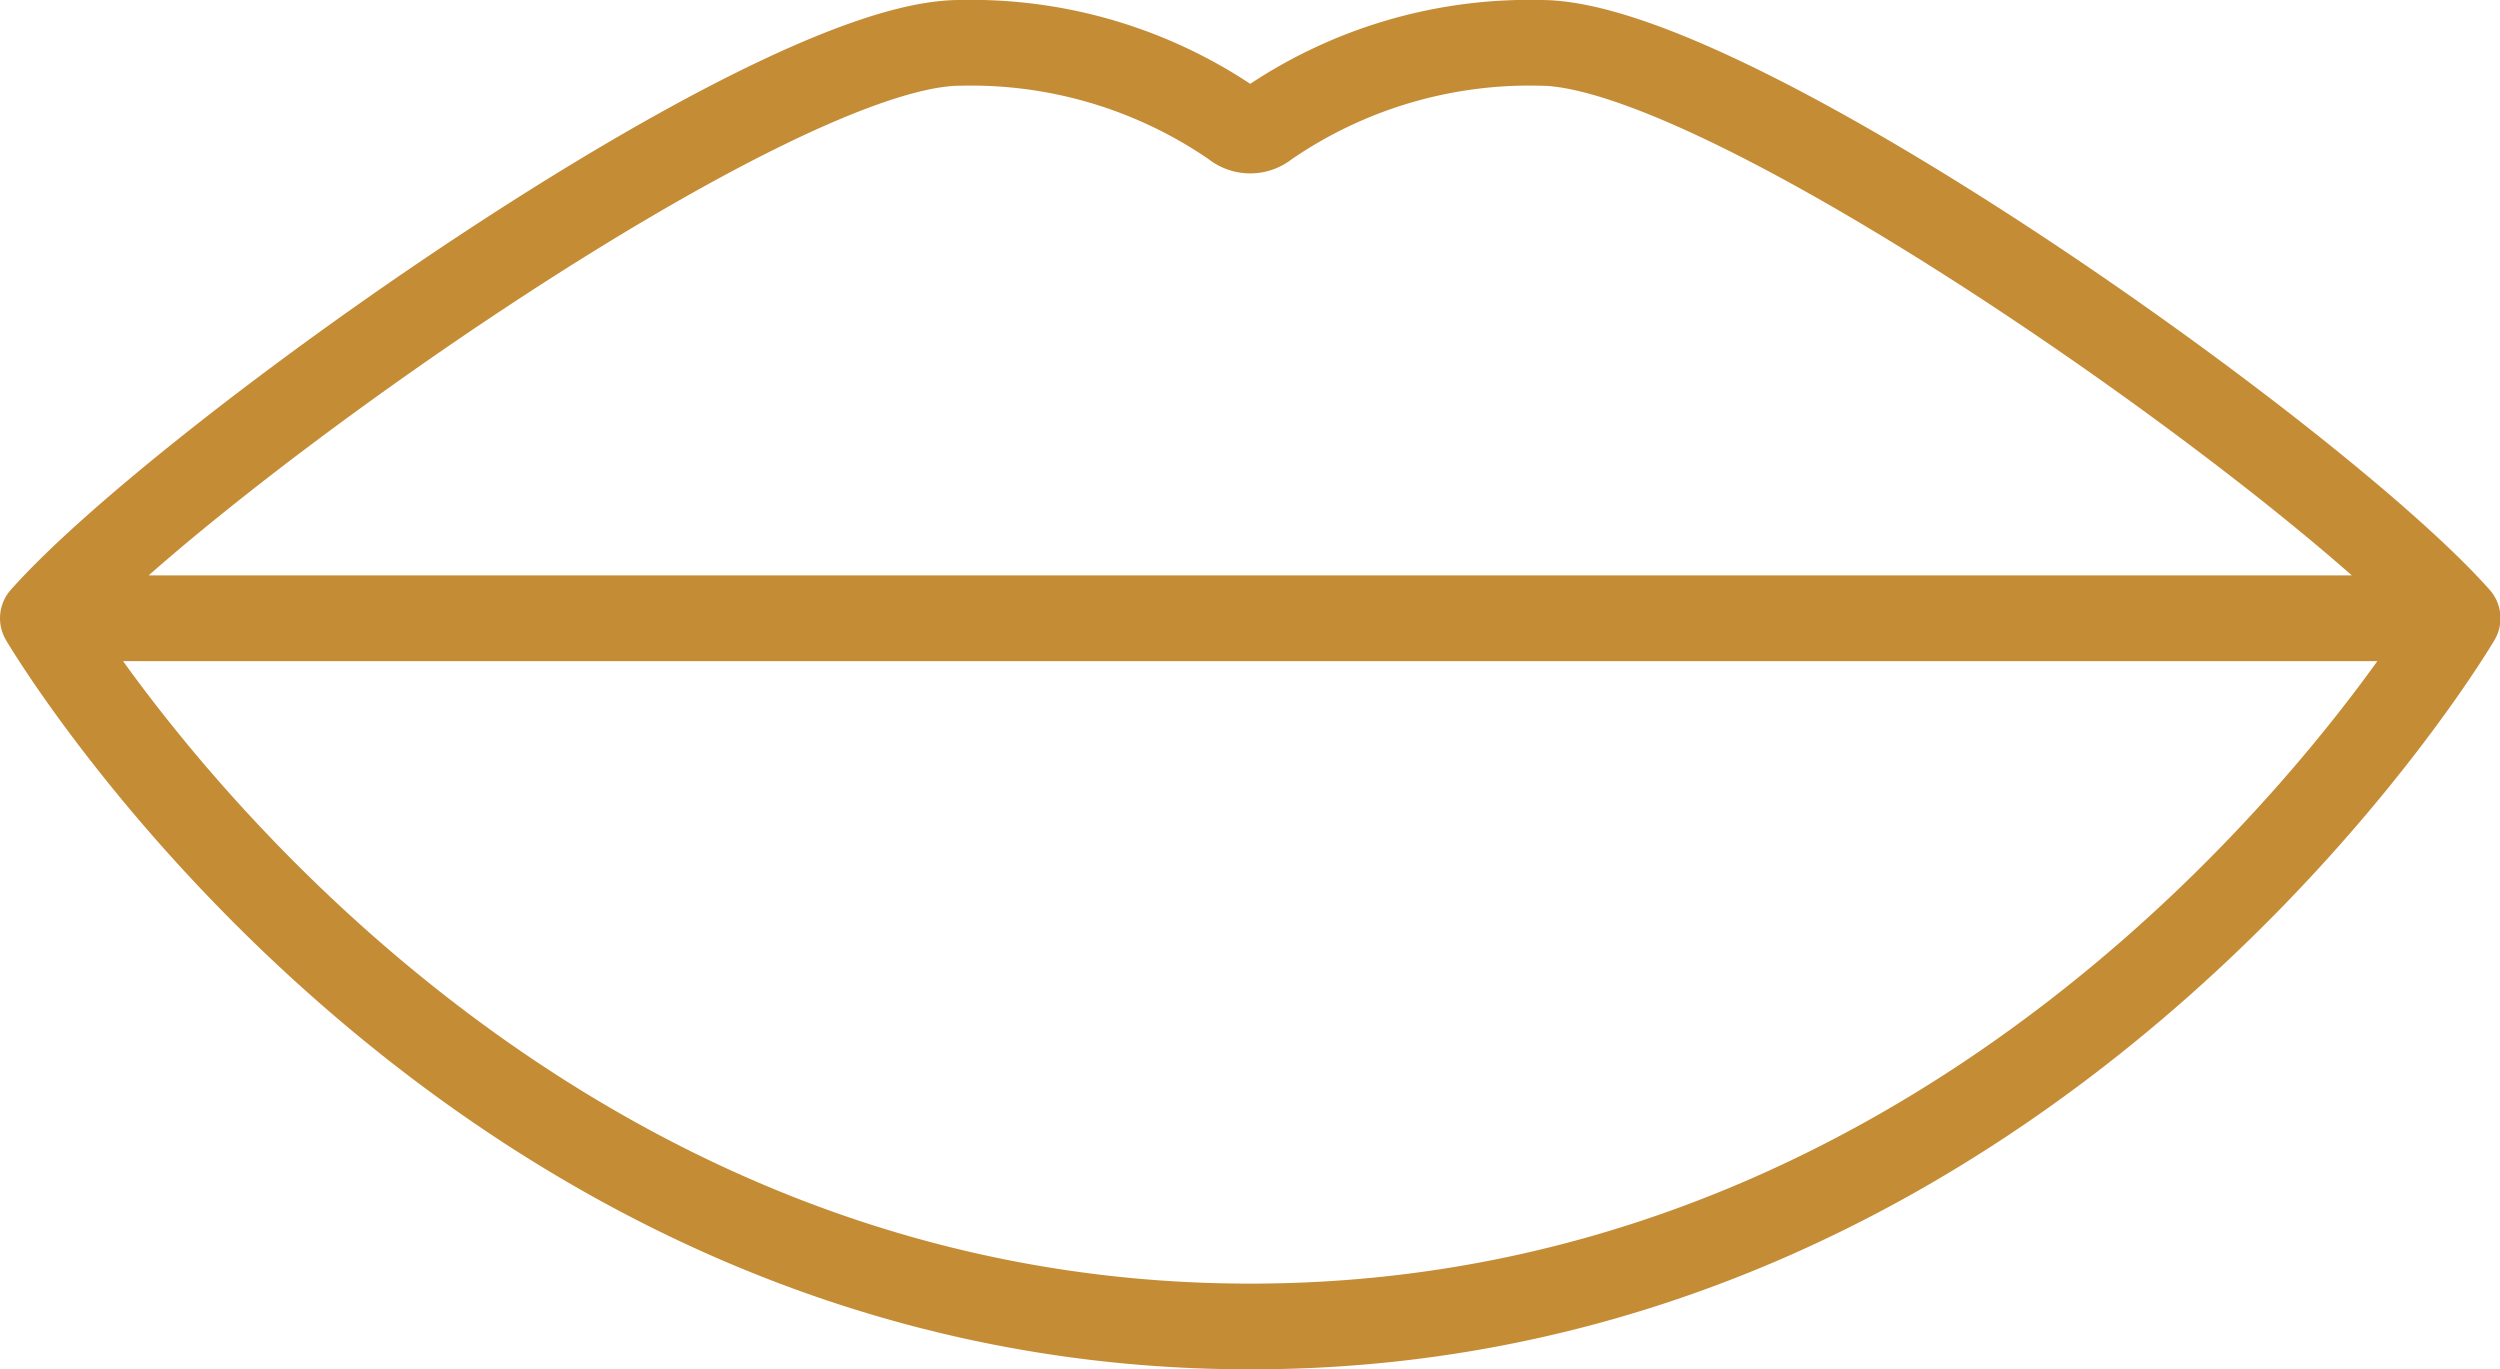 <svg xmlns="http://www.w3.org/2000/svg" width="43.74" height="23.958" viewBox="0 0 43.74 23.958">
  <path id="_01_Bocca" data-name="01_Bocca" d="M94.553,97.037H52.32m21.117,12.391c-13.845,0-21.117-12.391-21.117-12.391C54.776,94.271,65.044,86.97,68.363,86.97a8.1,8.1,0,0,1,4.8,1.432.439.439,0,0,0,.562,0,8.1,8.1,0,0,1,4.8-1.432c3.319,0,13.586,7.3,16.043,10.067,0,0-7.272,12.391-21.117,12.391Z" transform="translate(-51.57 -86.22)" fill="none" stroke="#c58c36" stroke-linecap="round" stroke-linejoin="round" stroke-width="1.5"/>
</svg>
